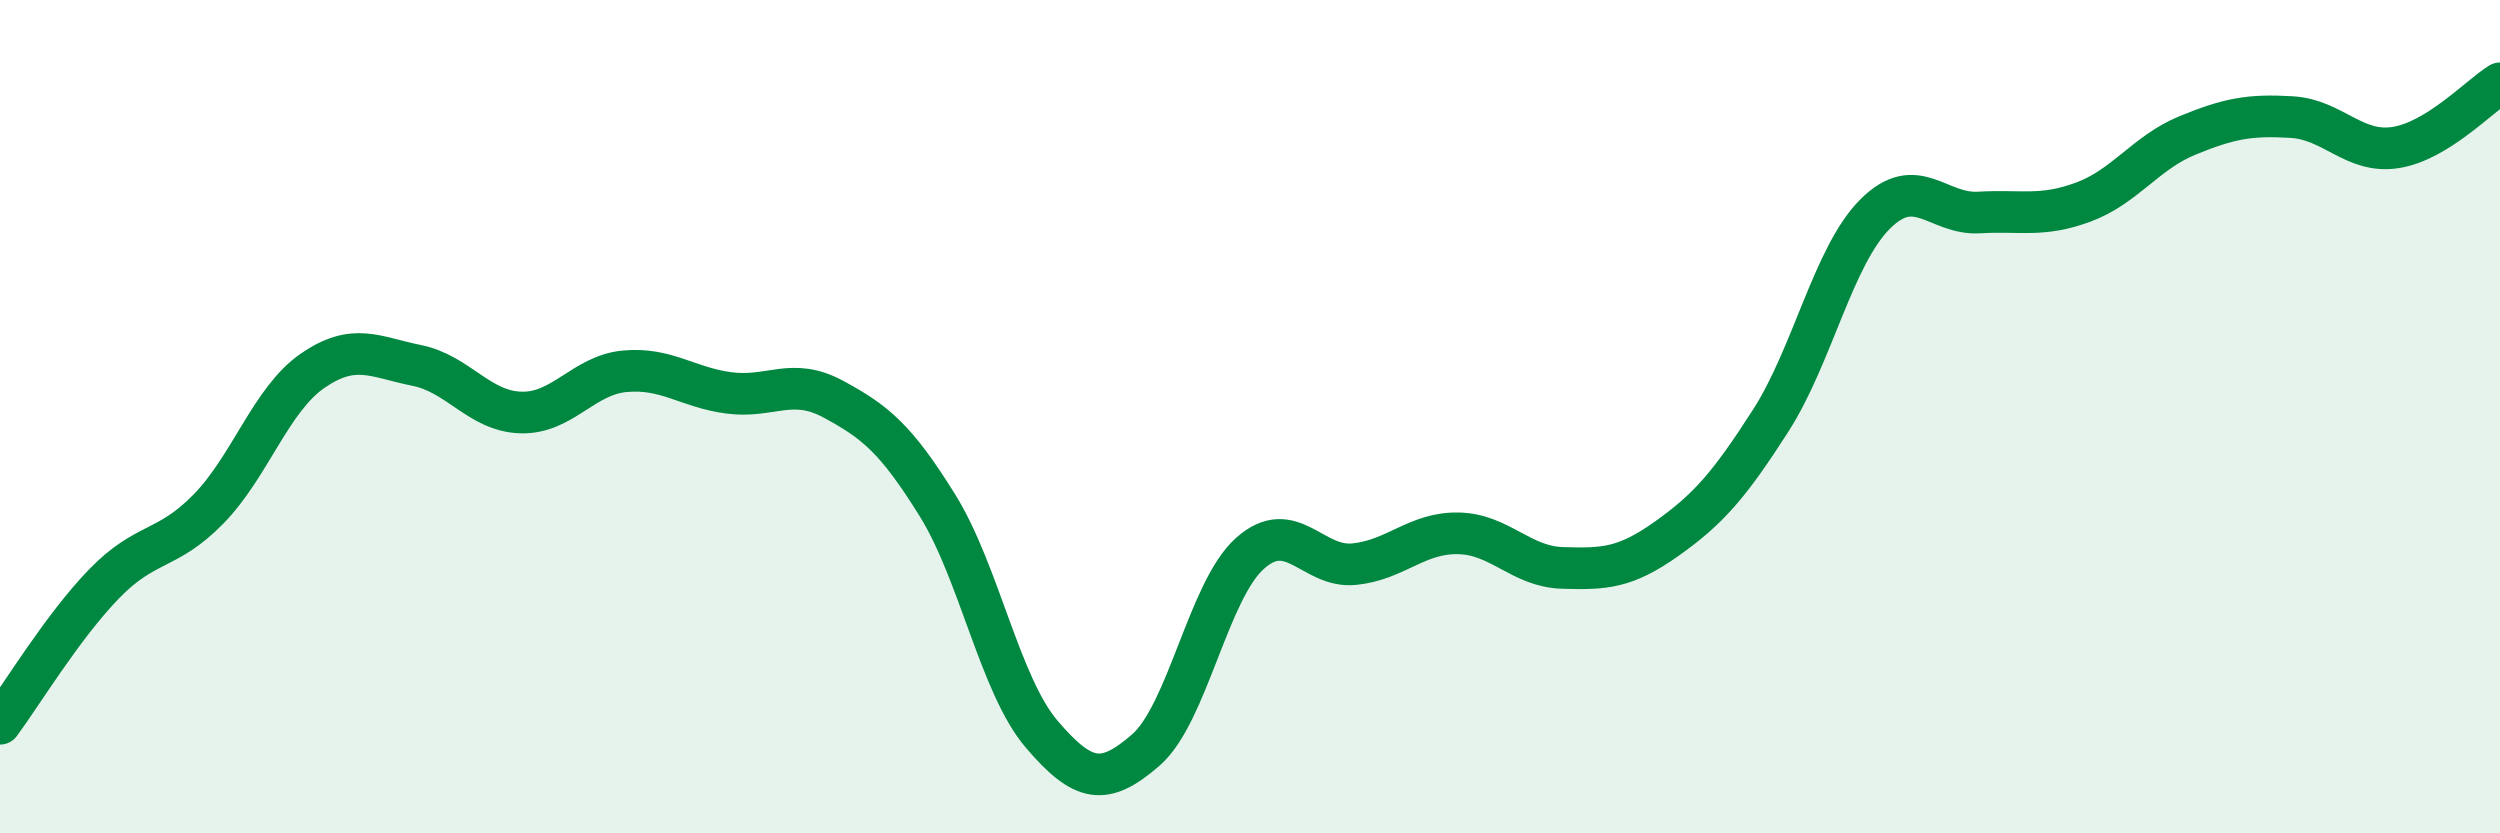 
    <svg width="60" height="20" viewBox="0 0 60 20" xmlns="http://www.w3.org/2000/svg">
      <path
        d="M 0,17.37 C 0.5,16.7 1.5,15.04 2.5,14.01 C 3.5,12.98 4,13.24 5,12.22 C 6,11.2 6.5,9.59 7.5,8.9 C 8.5,8.21 9,8.57 10,8.77 C 11,8.97 11.5,9.87 12.5,9.9 C 13.5,9.93 14,9 15,8.91 C 16,8.82 16.5,9.3 17.5,9.43 C 18.5,9.56 19,9.04 20,9.58 C 21,10.12 21.5,10.52 22.5,12.13 C 23.5,13.74 24,16.45 25,17.62 C 26,18.79 26.5,18.87 27.5,18 C 28.5,17.13 29,14.17 30,13.28 C 31,12.39 31.5,13.64 32.5,13.54 C 33.5,13.44 34,12.78 35,12.8 C 36,12.82 36.5,13.6 37.5,13.63 C 38.5,13.66 39,13.64 40,12.93 C 41,12.22 41.5,11.65 42.5,10.09 C 43.5,8.53 44,6.14 45,5.14 C 46,4.14 46.5,5.16 47.5,5.1 C 48.5,5.04 49,5.22 50,4.85 C 51,4.48 51.5,3.66 52.5,3.25 C 53.5,2.84 54,2.75 55,2.81 C 56,2.87 56.5,3.7 57.5,3.54 C 58.5,3.38 59.5,2.31 60,2L60 20L0 20Z"
        fill="#008740"
        opacity="0.1"
        stroke-linecap="round"
        stroke-linejoin="round"
      />
      <path
        d="M 0,17.37 C 0.5,16.7 1.5,15.04 2.5,14.01 C 3.5,12.98 4,13.24 5,12.22 C 6,11.2 6.5,9.59 7.5,8.9 C 8.5,8.21 9,8.57 10,8.77 C 11,8.97 11.5,9.87 12.5,9.9 C 13.5,9.93 14,9 15,8.91 C 16,8.82 16.5,9.3 17.5,9.43 C 18.5,9.56 19,9.04 20,9.58 C 21,10.12 21.5,10.52 22.5,12.13 C 23.5,13.74 24,16.45 25,17.62 C 26,18.79 26.5,18.87 27.5,18 C 28.5,17.13 29,14.17 30,13.28 C 31,12.39 31.5,13.64 32.5,13.54 C 33.5,13.44 34,12.78 35,12.8 C 36,12.82 36.5,13.6 37.5,13.63 C 38.5,13.66 39,13.64 40,12.93 C 41,12.22 41.5,11.65 42.5,10.09 C 43.5,8.53 44,6.14 45,5.14 C 46,4.14 46.5,5.16 47.5,5.1 C 48.5,5.04 49,5.22 50,4.85 C 51,4.48 51.5,3.66 52.5,3.25 C 53.5,2.84 54,2.75 55,2.81 C 56,2.87 56.5,3.7 57.5,3.54 C 58.5,3.38 59.5,2.31 60,2"
        stroke="#008740"
        stroke-width="1"
        fill="none"
        stroke-linecap="round"
        stroke-linejoin="round"
      />
    </svg>
  